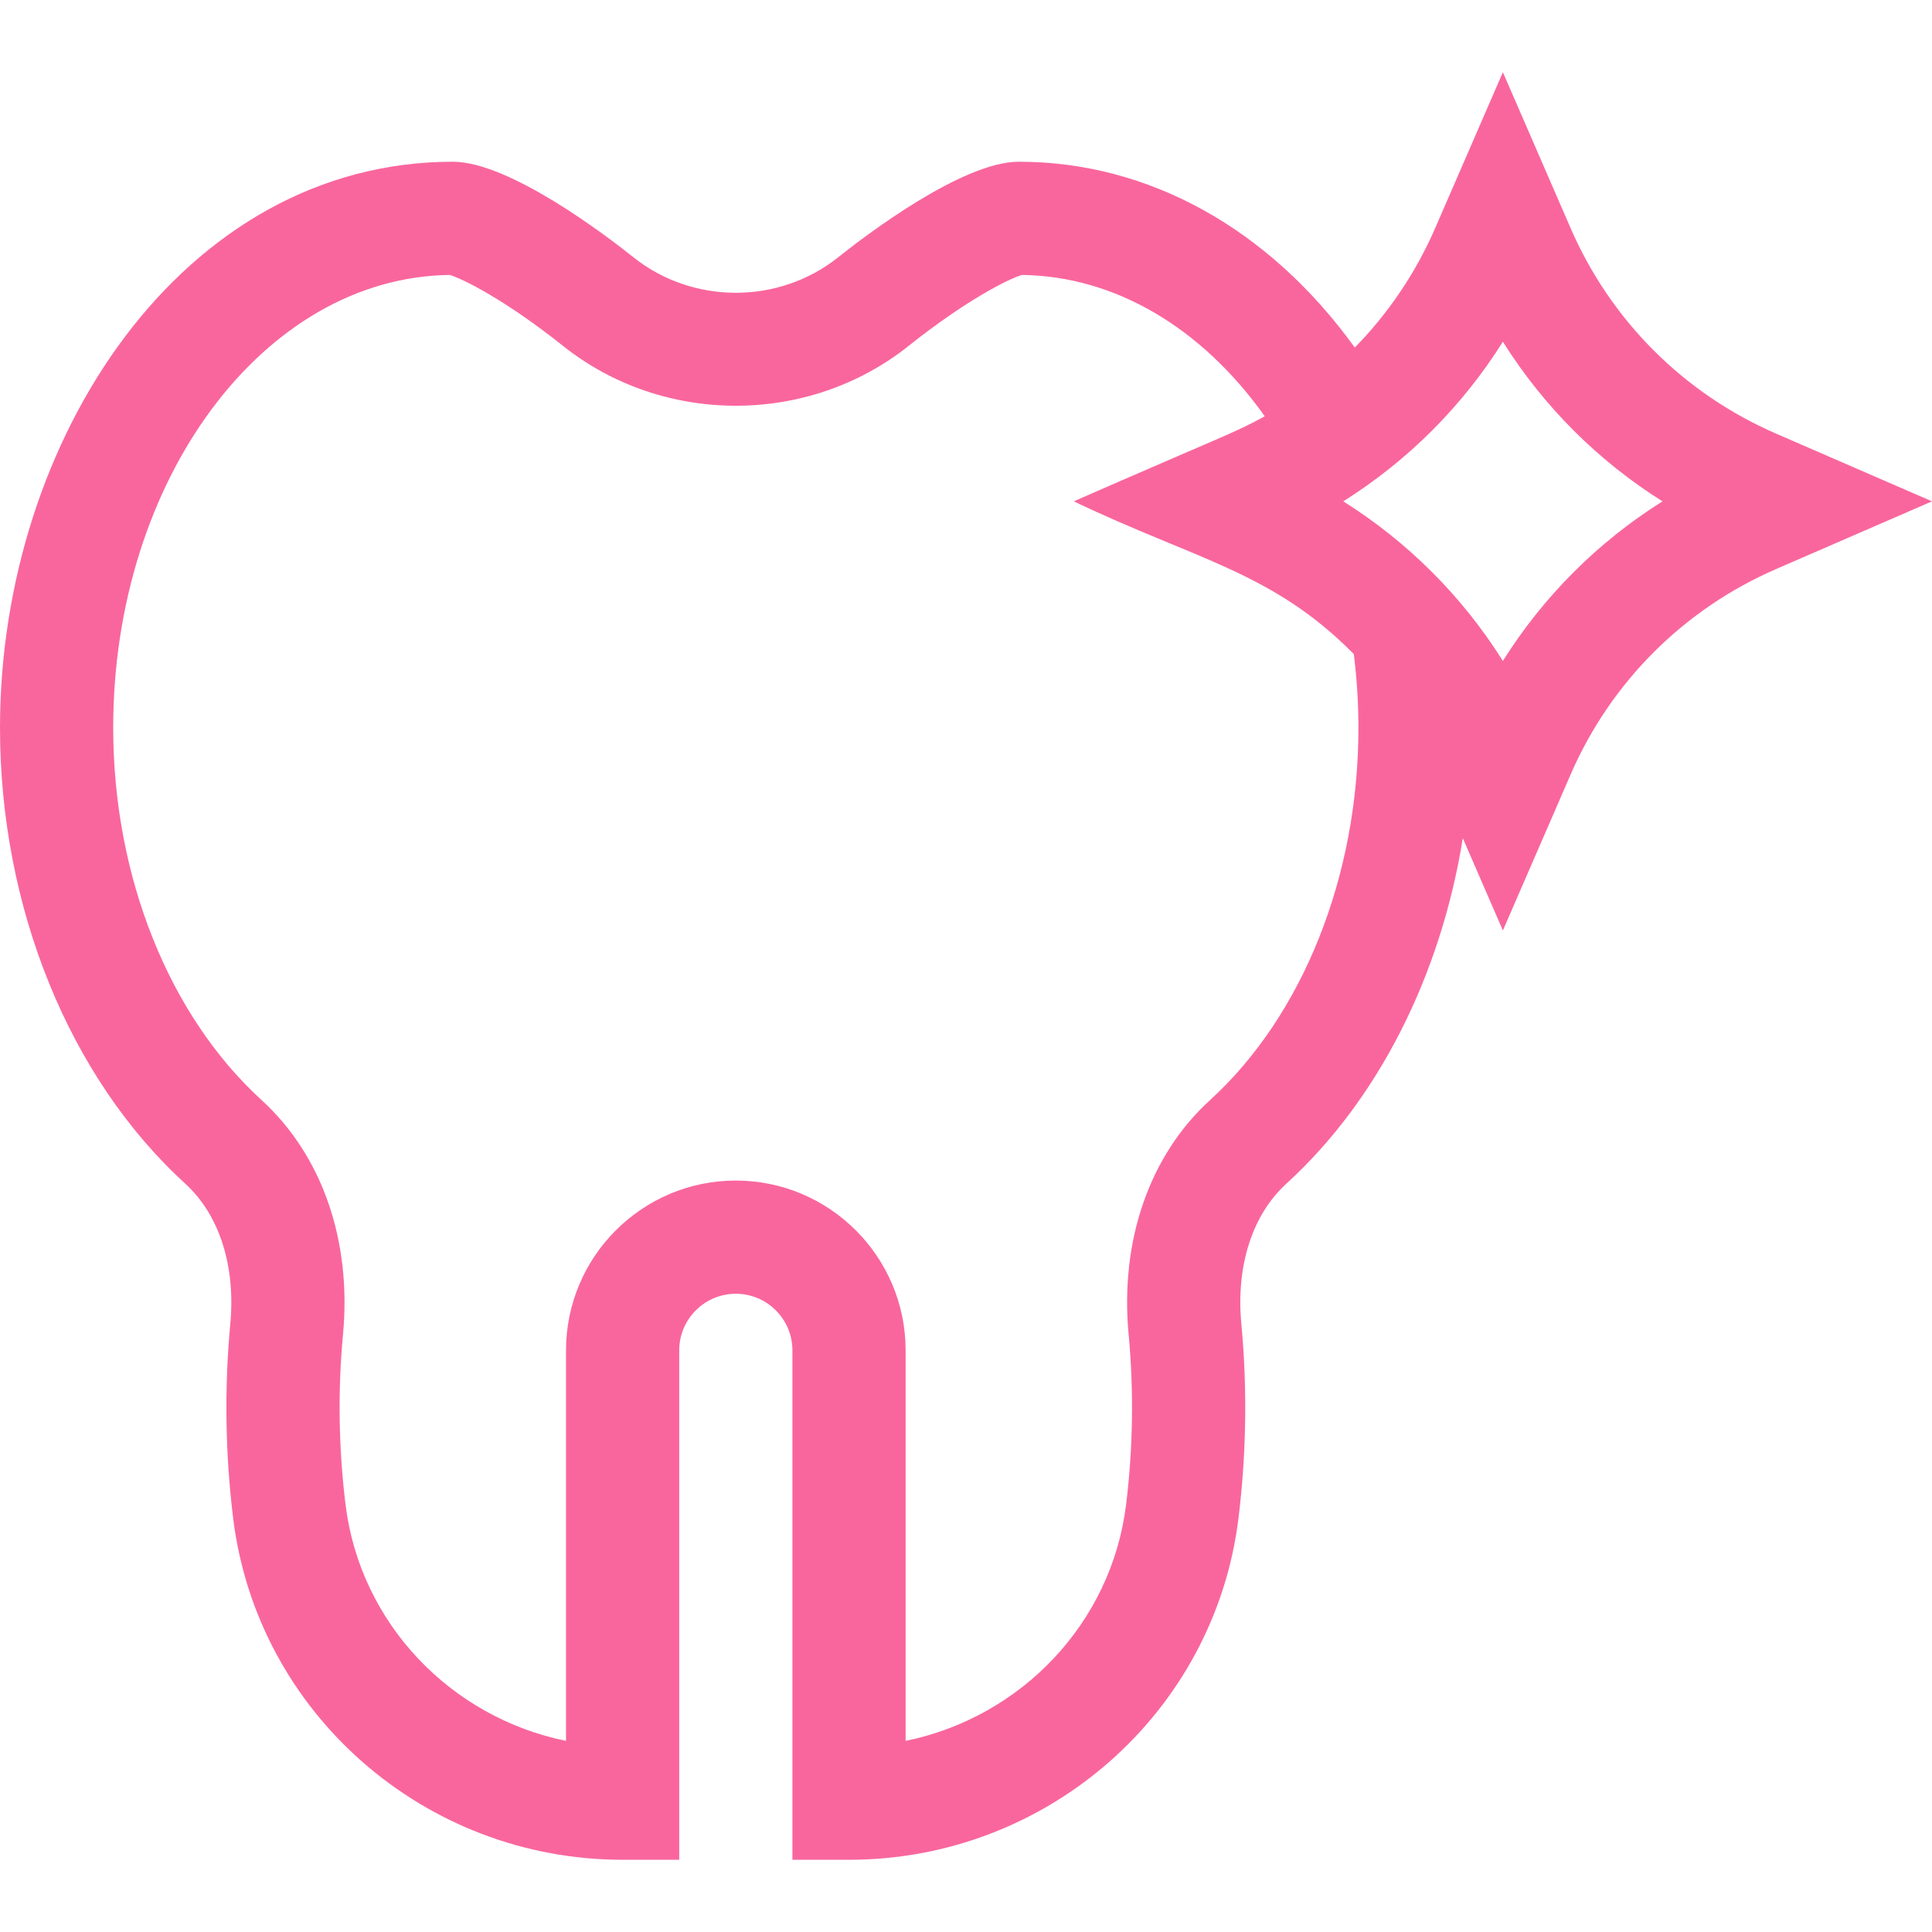 <?xml version="1.0" encoding="UTF-8"?>
<svg id="fi_2714996" enable-background="new 0 0 512 512" height="512" viewBox="0 0 512 512" width="512" xmlns="http://www.w3.org/2000/svg" style="transition: none !important; animation-duration: 0s !important; animation-delay: -0s; animation-play-state: paused; display: inline; height: 50px; transition-property: none; visibility: visible; width: 50px"><g style="transition: none !important; animation-duration: 0s !important; animation-delay: -0s; animation-play-state: paused; transform-origin: 0px 0px; transition-property: none; visibility: visible"><path d="m416.218 60.441-17.939-41.301-17.937 41.301c-5.174 11.913-12.423 22.595-21.307 31.664-22.679-31.454-54.562-49.245-89.035-49.245-14.942 0-40.444 19.399-47.904 25.345-15.701 12.514-38.492 12.514-54.192 0-7.46-5.946-32.962-25.345-47.904-25.345-71.578 0-120 73.532-120 150 0 47.604 18.359 92.778 49.11 120.841 9.02 8.231 13.365 21.775 11.921 37.158-1.602 17.046-1.328 34.49.761 51.498 6.337 51.597 50.707 90.505 103.208 90.503h15v-135c0-8.271 6.729-15 15-15s15 6.729 15 15v135h15 .003c52.498 0 96.869-38.91 103.206-90.505 2.087-16.992 2.364-34.448.759-51.51-1.444-15.375 2.897-28.911 11.912-37.136 24.358-22.224 40.932-55.186 46.778-91.586l10.621 24.456 17.939-41.301c10.638-24.494 29.986-43.842 54.48-54.48l41.302-17.938-41.302-17.938c-24.494-10.638-43.842-29.986-54.48-54.481zm-95.558 231.106c-16.036 14.63-23.895 37.266-21.561 62.105 1.418 15.073 1.135 30.368-.667 45.045-3.876 31.561-27.908 56.424-58.432 62.652v-103.489c0-24.813-20.187-45-45-45s-45 20.187-45 45v103.491c-30.523-6.228-54.556-31.091-58.432-62.651-1.795-14.617-2.091-29.897-.669-45.036 2.333-24.844-5.528-47.487-21.567-62.124-24.628-22.475-39.332-59.365-39.332-98.68 0-65.801 39.927-119.402 89.174-119.995 3.442.989 14.795 6.657 30.031 18.8 26.53 21.146 65.049 21.152 91.589 0 15.236-12.144 26.589-17.811 30.031-18.8 24.488.297 47.511 13.794 64.347 37.448-7.934 4.416-10.938 5.152-50.611 22.547 32.519 15.552 52.697 18.676 74.22 40.489.792 6.42 1.218 12.962 1.218 19.511.001 39.32-14.706 76.213-39.339 98.687zm77.62-116.389c-10.755-17.116-25.183-31.543-42.299-42.298 17.116-10.755 31.544-25.183 42.299-42.298 10.755 17.116 25.183 31.543 42.299 42.298-17.116 10.755-31.544 25.182-42.299 42.298z" style="transition: none !important; animation-duration: 0s !important; animation-delay: -0s; animation-play-state: paused; fill: rgb(249, 102, 157); transform-origin: 0px 0px; transition-property: none; visibility: visible"></path></g></svg>